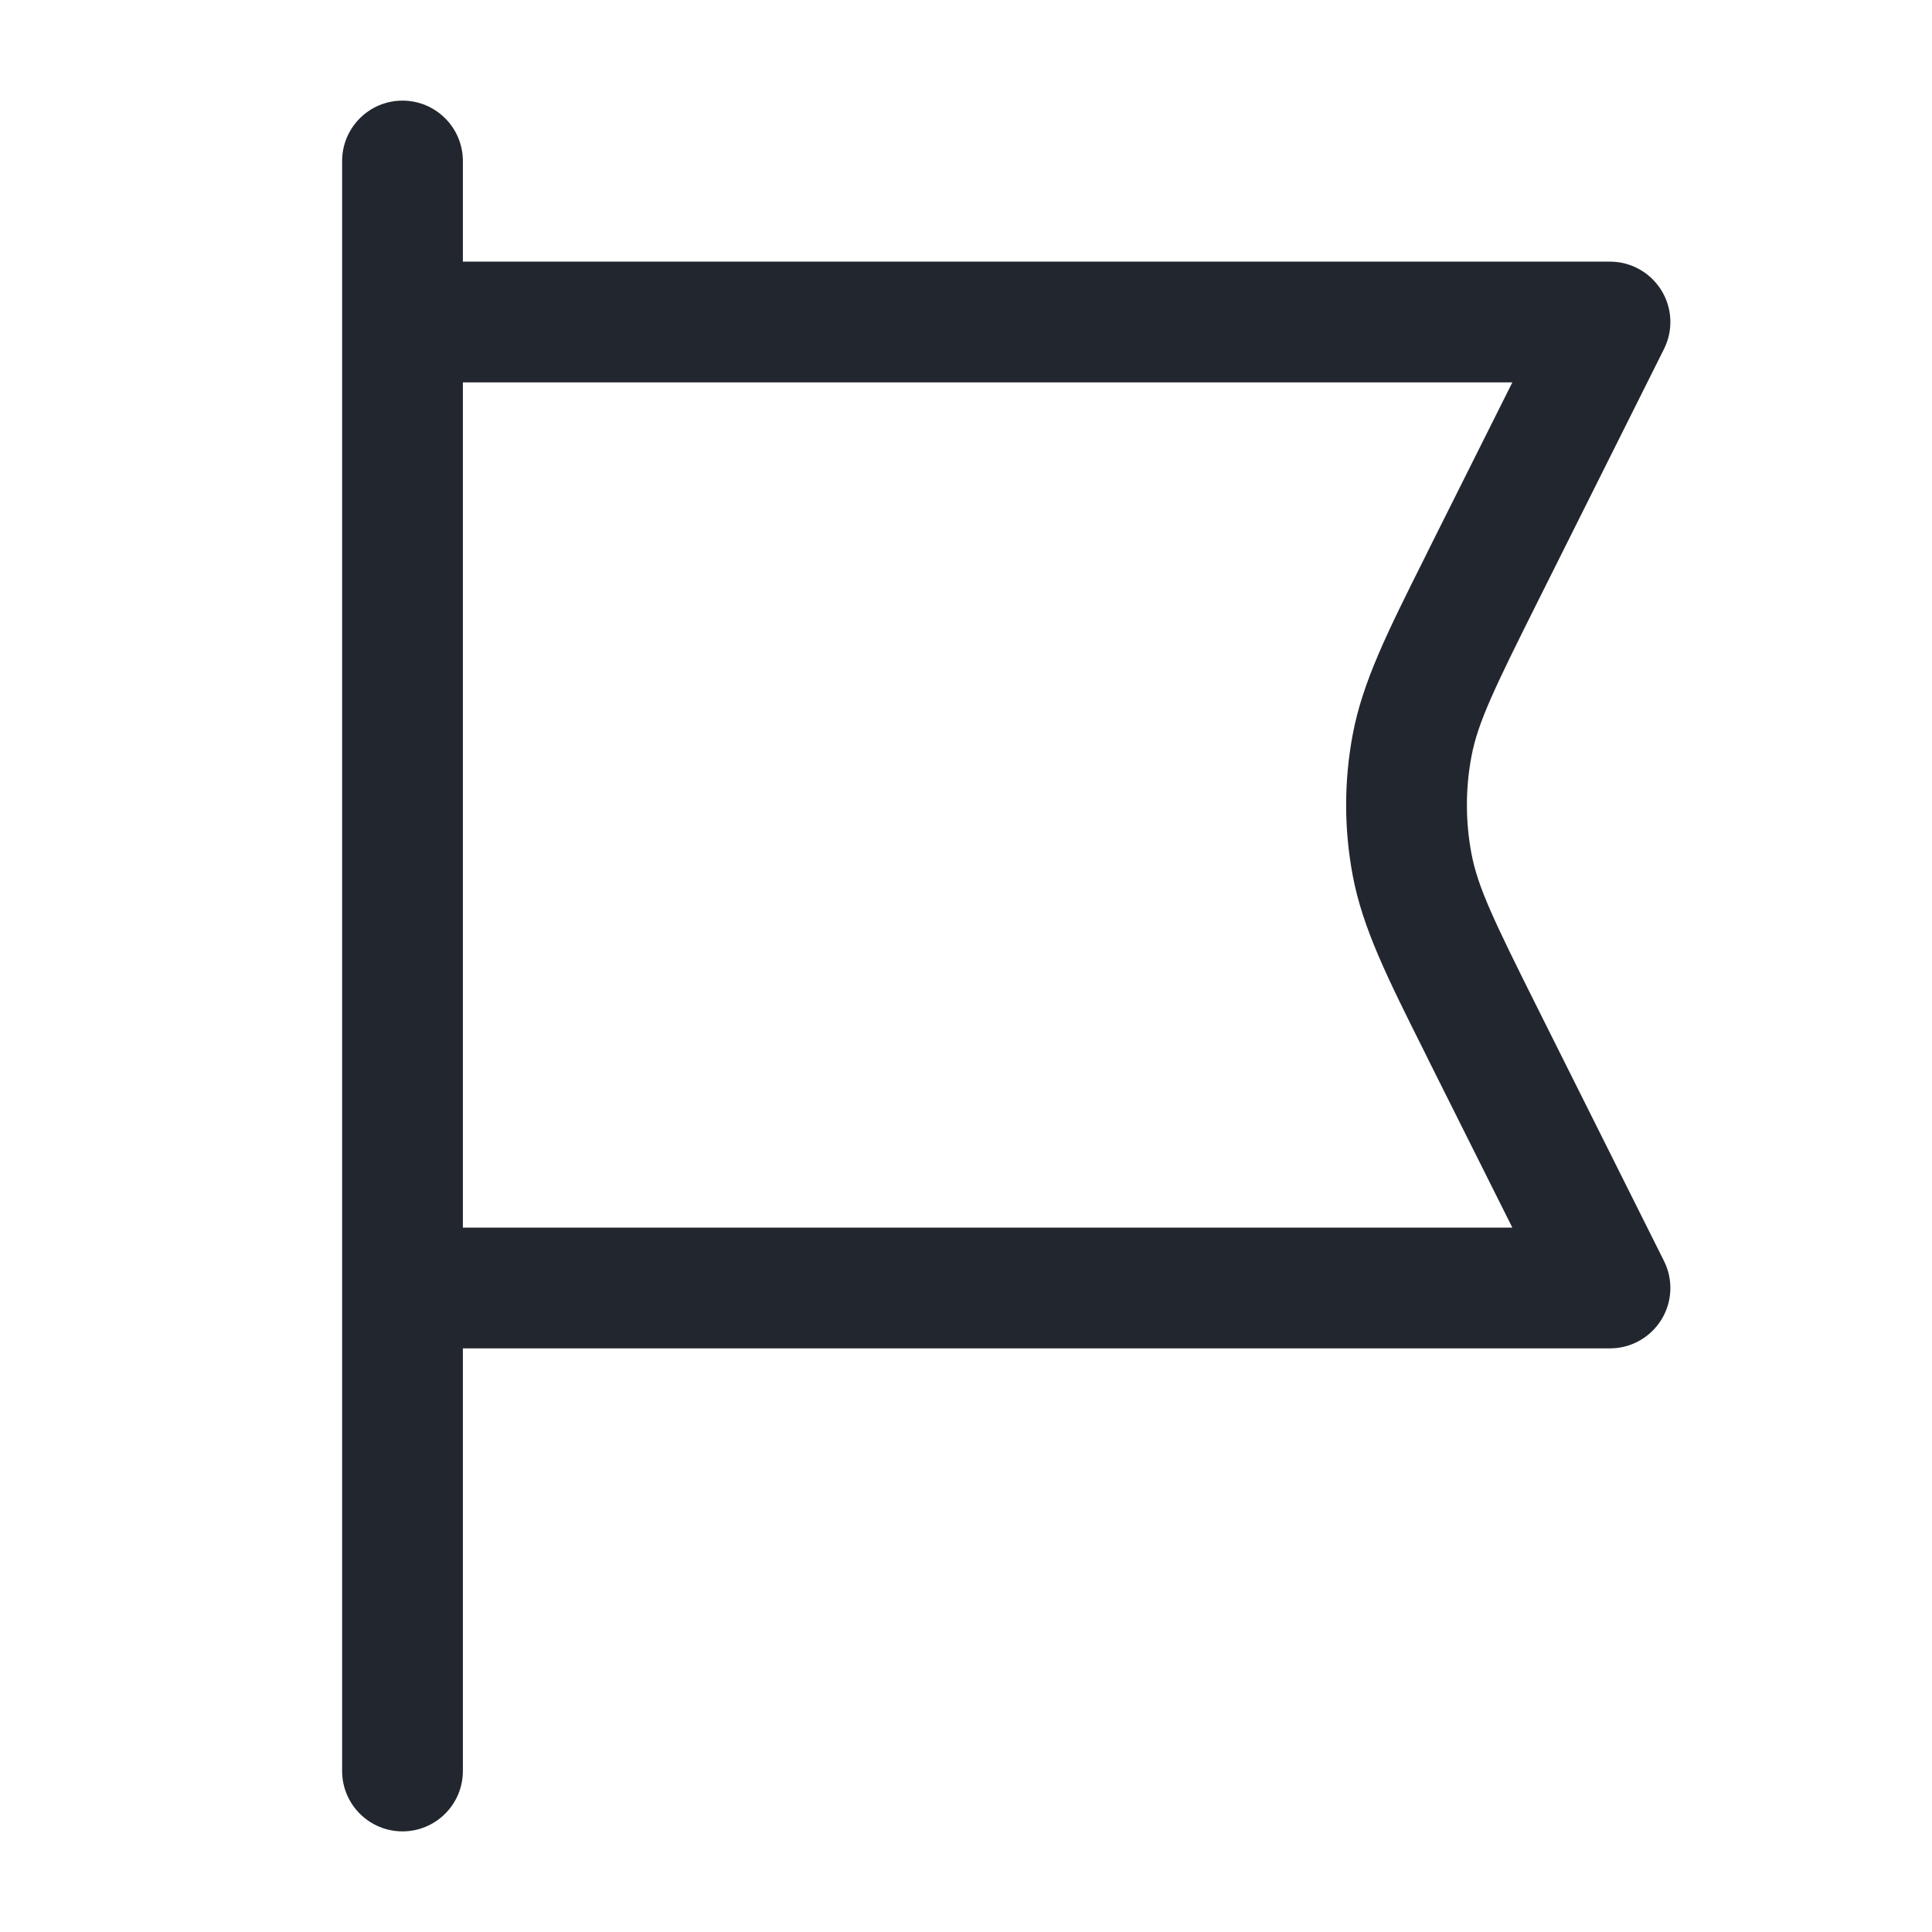 <svg width="24" height="24" viewBox="0 0 24 24" fill="none" xmlns="http://www.w3.org/2000/svg">
<path fill-rule="evenodd" clip-rule="evenodd" d="M5 1.25C5.414 1.25 5.75 1.586 5.75 2V3.25H20C20.26 3.25 20.501 3.385 20.638 3.606C20.775 3.827 20.787 4.103 20.671 4.335L19.102 7.473C18.558 8.562 18.357 8.978 18.278 9.401C18.204 9.797 18.204 10.203 18.278 10.599C18.357 11.022 18.558 11.438 19.102 12.527L20.671 15.665C20.787 15.897 20.775 16.173 20.638 16.394C20.501 16.615 20.26 16.75 20 16.75H5.75V22C5.75 22.414 5.414 22.75 5 22.75C4.586 22.75 4.25 22.414 4.25 22V16V4V2C4.25 1.586 4.586 1.25 5 1.25ZM5.75 15.25H18.787L17.76 13.198C17.743 13.163 17.726 13.13 17.71 13.096C17.233 12.144 16.927 11.531 16.804 10.876C16.695 10.297 16.695 9.703 16.804 9.124C16.927 8.469 17.233 7.856 17.71 6.904C17.726 6.87 17.743 6.837 17.76 6.802L18.787 4.75H5.75V15.25Z" fill="#22272F"/>
</svg>
